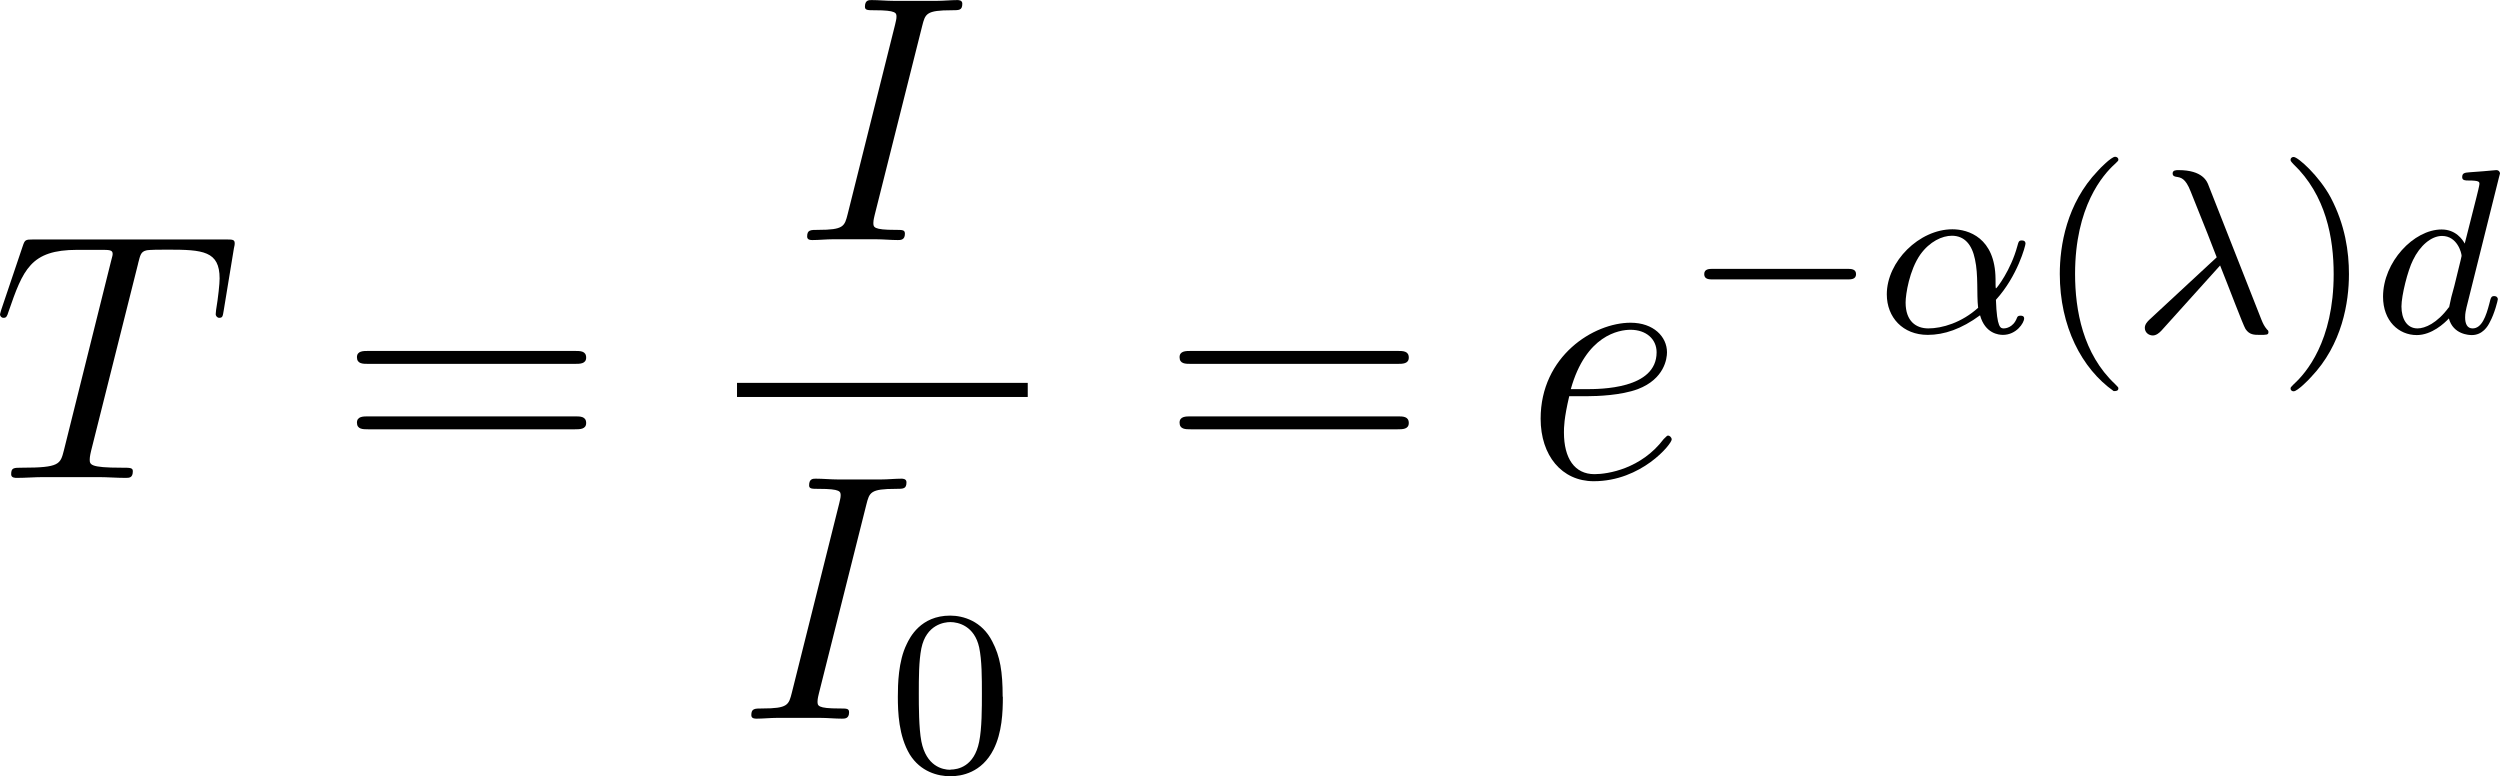 <svg viewBox="0 0 127.61 39.62" height="13.98mm" width="45.02mm" xmlns="http://www.w3.org/2000/svg" data-sanitized-data-name="Layer 1" data-name="Layer 1" id="Layer_1">
  <defs>
    <style>
      .cls-1 {
        fill: #000;
        stroke-width: 0px;
      }
    </style>
  </defs>
  <g id="page1">
    <path d="M7.05,13.44c.11-.43.14-.59.41-.66.14-.04.74-.04,1.11-.04,1.79,0,2.64.07,2.64,1.47,0,.27-.07.95-.18,1.61l-.02.22c0,.07.07.18.18.18.18,0,.18-.09.23-.38l.52-3.17c.04-.16.04-.2.04-.25,0-.2-.11-.2-.47-.2H1.7c-.41,0-.43.02-.54.34L.07,15.79s-.07.23-.07.25c0,.09.07.18.18.18.14,0,.18-.07.25-.3.75-2.17,1.13-3.17,3.51-3.17h1.2c.43,0,.61,0,.61.2,0,.05,0,.09-.09.41l-2.4,9.63c-.18.7-.22.88-2.12.88-.45,0-.57,0-.57.34,0,.18.2.18.29.18.45,0,.91-.04,1.36-.04h2.8c.45,0,.93.04,1.38.04.2,0,.38,0,.38-.34,0-.18-.13-.18-.59-.18-1.61,0-1.61-.16-1.61-.43,0-.02,0-.14.07-.43l2.4-9.56Z" class="cls-1" id="g2-84"></path>
    <path d="M29.35,18.57c.25,0,.57,0,.57-.32,0-.34-.3-.34-.57-.34h-10.56c-.25,0-.57,0-.57.32,0,.34.3.34.57.34h10.56ZM29.35,21.91c.25,0,.57,0,.57-.32,0-.34-.3-.34-.57-.34h-10.56c-.25,0-.57,0-.57.32,0,.34.3.34.57.34h10.56Z" class="cls-1" id="g4-61"></path>
    <path d="M47.07,1.33c.16-.63.2-.81,1.51-.81.39,0,.54,0,.54-.34,0-.18-.2-.18-.25-.18-.32,0-.72.04-1.04.04h-2.21c-.36,0-.77-.04-1.13-.04-.14,0-.34,0-.34.34,0,.18.14.18.5.18,1.11,0,1.11.14,1.11.34,0,.13-.04.23-.07.39l-2.42,9.67c-.16.63-.2.81-1.51.81-.39,0-.56,0-.56.34,0,.18.18.18.27.18.32,0,.72-.04,1.04-.04h2.21c.36,0,.75.04,1.11.04.14,0,.36,0,.36-.32,0-.2-.11-.2-.5-.2-1.11,0-1.11-.14-1.11-.36,0-.04,0-.13.07-.41l2.42-9.63Z" class="cls-1" id="g2-73"></path>
    <rect height=".72" width="14.84" y="19.54" x="37.62" class="cls-1"></rect>
    <path d="M44.22,25.76c.16-.63.2-.81,1.51-.81.39,0,.54,0,.54-.34,0-.18-.2-.18-.25-.18-.32,0-.72.04-1.04.04h-2.21c-.36,0-.77-.04-1.13-.04-.14,0-.34,0-.34.34,0,.18.14.18.5.18,1.11,0,1.11.14,1.11.34,0,.13-.04.23-.07.39l-2.42,9.67c-.16.63-.2.81-1.51.81-.39,0-.56,0-.56.34,0,.18.18.18.27.18.32,0,.72-.04,1.04-.04h2.21c.36,0,.75.04,1.11.04.14,0,.36,0,.36-.32,0-.2-.11-.2-.5-.2-1.11,0-1.11-.14-1.11-.36,0-.04,0-.13.07-.41l2.42-9.63Z" class="cls-1" data-sanitized-data-name="g2-73" data-name="g2-73" id="g2-73-2"></path>
    <path d="M51.18,35.56c0-1.28-.13-2.06-.53-2.82-.53-1.05-1.49-1.32-2.15-1.32-1.51,0-2.06,1.12-2.22,1.46-.43.87-.45,2.06-.45,2.68,0,.79.04,2,.61,2.95.55.88,1.43,1.11,2.07,1.11.57,0,1.6-.18,2.2-1.36.44-.86.48-1.92.48-2.7ZM48.51,39.29c-.41,0-1.23-.19-1.48-1.45-.13-.68-.13-1.81-.13-2.43,0-.82,0-1.66.13-2.32.25-1.22,1.18-1.34,1.48-1.34.41,0,1.23.2,1.47,1.29.14.66.14,1.55.14,2.37,0,.71,0,1.78-.14,2.45-.25,1.26-1.08,1.42-1.47,1.42Z" class="cls-1" id="g3-48"></path>
    <path d="M71.34,18.57c.25,0,.57,0,.57-.32,0-.34-.3-.34-.57-.34h-10.56c-.25,0-.57,0-.57.32,0,.34.3.34.57.34h10.56ZM71.34,21.91c.25,0,.57,0,.57-.32,0-.34-.3-.34-.57-.34h-10.56c-.25,0-.57,0-.57.32,0,.34.3.34.57.34h10.56Z" class="cls-1" data-sanitized-data-name="g4-61" data-name="g4-61" id="g4-61-2"></path>
    <path d="M81.04,20.22c.48,0,1.7-.04,2.56-.36,1.36-.52,1.49-1.56,1.49-1.88,0-.79-.68-1.51-1.86-1.51-1.88,0-4.59,1.7-4.59,4.9,0,1.88,1.08,3.19,2.71,3.19,2.44,0,3.98-1.9,3.98-2.13,0-.11-.11-.2-.18-.2-.05,0-.07.02-.23.18-1.15,1.52-2.85,1.79-3.53,1.79-1.02,0-1.56-.81-1.56-2.13,0-.25,0-.7.27-1.85h.95ZM80.18,19.86c.77-2.76,2.47-3.03,3.05-3.03.79,0,1.33.47,1.33,1.15,0,1.88-2.87,1.88-3.62,1.88h-.75Z" class="cls-1" id="g2-101"></path>
    <path d="M94.29,14.26c.19,0,.45,0,.45-.27s-.26-.27-.45-.27h-6.85c-.19,0-.45,0-.45.27s.26.27.45.27h6.85Z" class="cls-1" id="g0-0"></path>
    <path d="M101.88,15.3c1.11-1.22,1.51-2.77,1.51-2.87,0-.11-.07-.16-.18-.16-.16,0-.17.05-.24.3-.33,1.22-1.05,2.15-1.09,2.15-.02,0-.02-.3-.02-.49-.02-2.1-1.39-2.53-2.2-2.53-1.69,0-3.35,1.64-3.35,3.32,0,1.18.82,2.07,2.09,2.07.84,0,1.72-.3,2.67-1,.26.94.96,1,1.17,1,.68,0,1.08-.61,1.08-.84,0-.14-.14-.14-.18-.14-.13,0-.16.04-.19.12-.19.5-.6.53-.66.53-.17,0-.36,0-.41-1.46ZM100.98,15.7c-.85.77-1.85,1.06-2.55,1.06-.62,0-1.16-.36-1.16-1.32,0-.42.19-1.65.75-2.45.48-.67,1.12-.96,1.61-.96.66,0,1.03.47,1.18,1.2.18.81.08,1.77.16,2.46Z" class="cls-1" id="g1-11"></path>
    <path d="M107.89,19.96c.1,0,.24,0,.24-.14,0-.05-.01-.06-.17-.22-1.64-1.54-2.04-3.77-2.04-5.62,0-3.44,1.42-5.06,2.03-5.61.17-.16.18-.17.18-.23s-.05-.14-.17-.14c-.19,0-.79.61-.88.72-1.6,1.67-1.94,3.83-1.94,5.26,0,2.68,1.12,4.83,2.75,5.98Z" class="cls-1" id="g3-40"></path>
    <path d="M113.32,13.54c.44,1.09,1.17,3.04,1.3,3.25.2.3.44.3.73.3.35,0,.44,0,.44-.14,0-.06-.02-.1-.07-.13-.14-.17-.2-.29-.29-.51l-2.69-6.83c-.08-.23-.31-.8-1.54-.8-.12,0-.3,0-.3.17,0,.14.12.16.18.17.24.04.47.06.74.75l.86,2.15.47,1.21-3.42,3.17c-.13.12-.25.26-.25.43,0,.24.2.39.41.39.17,0,.33-.13.44-.25l2.99-3.32Z" class="cls-1" id="g1-21"></path>
    <path d="M119.9,13.99c0-1.14-.19-2.5-.93-3.91-.59-1.1-1.67-2.07-1.89-2.07-.12,0-.16.08-.16.14,0,.05,0,.07.14.22,1.67,1.59,2.06,3.78,2.06,5.62,0,3.43-1.42,5.06-2.03,5.61-.16.16-.17.17-.17.23s.04.14.16.14c.19,0,.79-.61.88-.72,1.6-1.67,1.94-3.83,1.94-5.26Z" class="cls-1" id="g3-41"></path>
    <path d="M127.56,9.04s.05-.18.05-.19c0-.06-.05-.17-.19-.17-.05,0-.42.04-.69.06l-.67.05c-.26.02-.38.04-.38.25,0,.17.17.17.31.17.57,0,.57.07.57.18,0,.07-.1.47-.16.71l-.59,2.33c-.11-.2-.45-.72-1.18-.72-1.42,0-2.99,1.66-2.99,3.43,0,1.24.8,1.96,1.72,1.96.77,0,1.42-.61,1.64-.85.22.82,1.03.85,1.17.85.55,0,.82-.45.92-.66.24-.43.41-1.12.41-1.17,0-.07-.05-.16-.19-.16s-.17.07-.24.37c-.17.66-.39,1.28-.86,1.28-.27,0-.38-.23-.38-.56,0-.23.04-.36.07-.51l1.66-6.65ZM125,15.68c-.6.82-1.22,1.08-1.6,1.08-.55,0-.82-.5-.82-1.12,0-.56.32-1.84.59-2.37.35-.73.93-1.23,1.48-1.23.78,0,1,.87,1,1.02,0,.05-.3,1.22-.37,1.53-.16.56-.16.59-.27,1.1Z" class="cls-1" id="g1-100"></path>
  </g>
</svg>